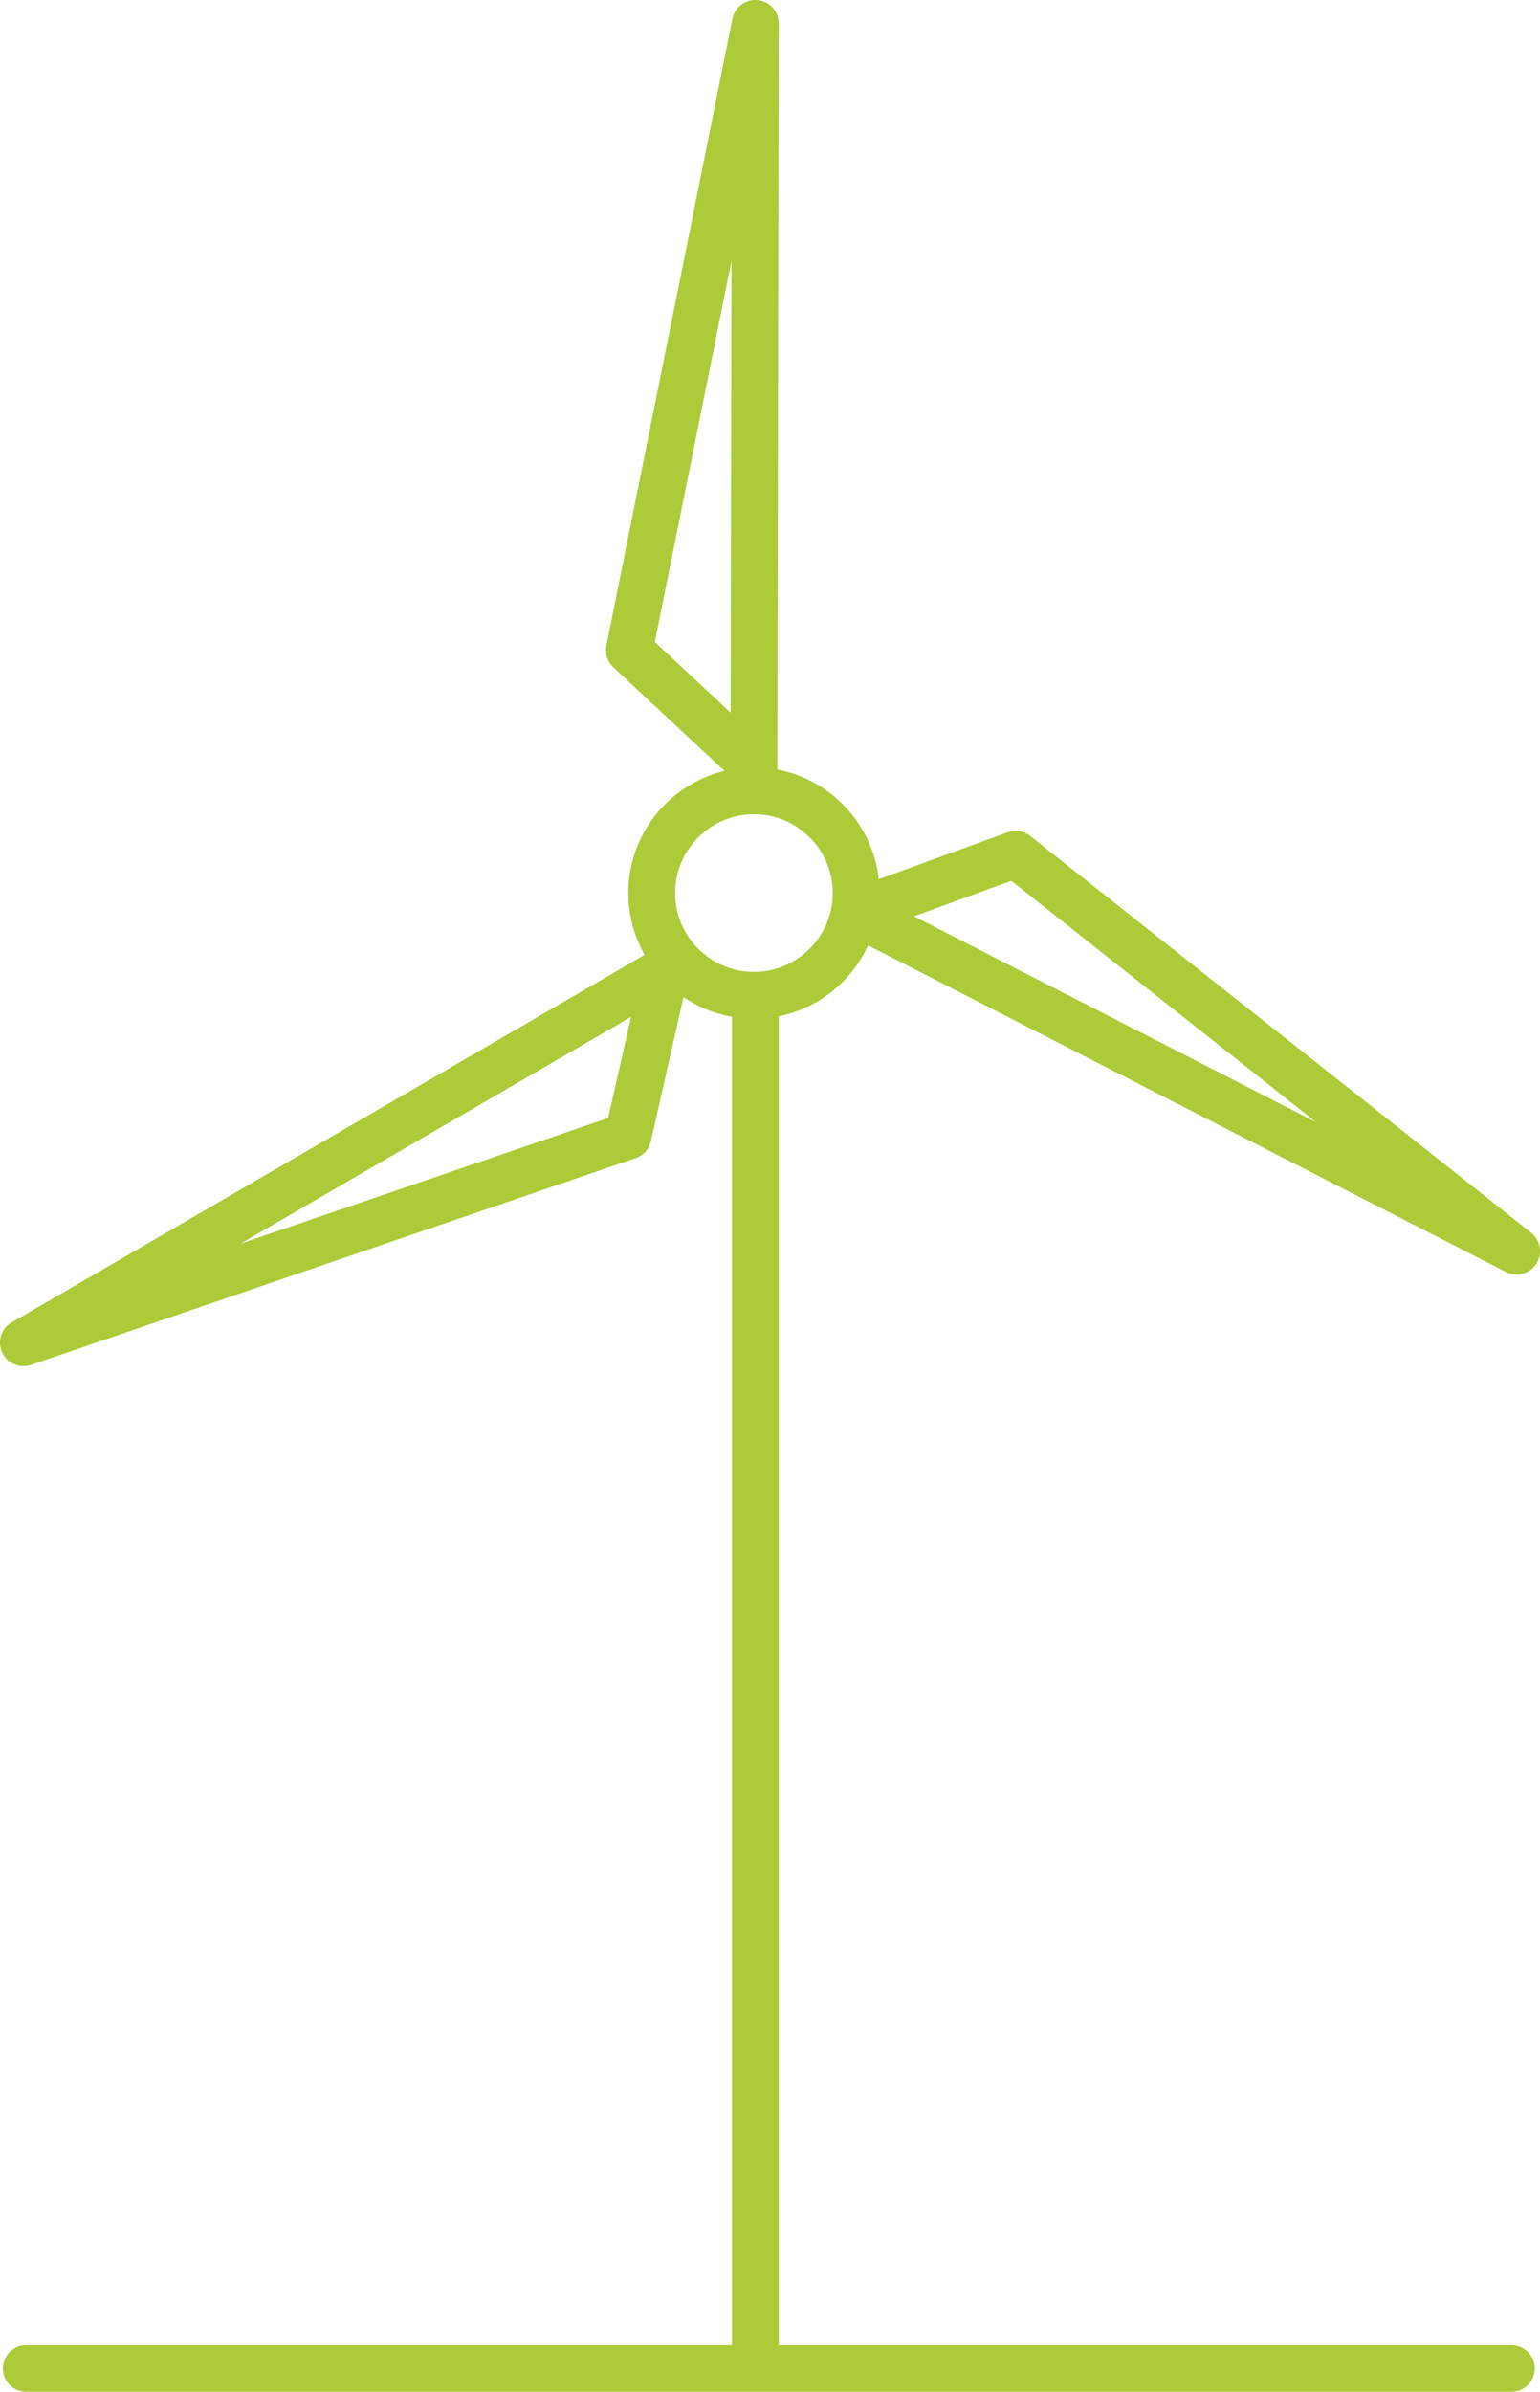 <?xml version="1.0" encoding="UTF-8"?> <svg xmlns="http://www.w3.org/2000/svg" id="Calque_2" data-name="Calque 2" viewBox="0 0 427.77 664"><defs><style> .cls-1 { fill: #adca38; } </style></defs><g id="Calque_1-2" data-name="Calque 1"><path class="cls-1" d="M241.13,262.46l177.18,90.66c.94.48,1.96.71,2.96.71,2.15,0,4.24-1.07,5.47-2.99,1.81-2.81,1.19-6.54-1.43-8.61l-139.16-110.16c-1.77-1.4-4.14-1.78-6.26-1.01l-35.79,13.03c-1.68-15.3-13.3-27.66-28.24-30.46.04-.28.06-.57.06-.86l.39-206.27c0-3.34-2.52-6.15-5.85-6.48-3.34-.33-6.36,1.91-7.02,5.19l-35,174c-.44,2.21.29,4.5,1.94,6.04l30.85,28.77c-15.3,3.7-26.7,17.49-26.7,33.91,0,6.24,1.65,12.09,4.53,17.16L3.24,367.13c-2.89,1.68-4.04,5.28-2.65,8.32,1.08,2.37,3.43,3.81,5.92,3.81.7,0,1.41-.11,2.1-.35l167.95-57.38c2.14-.73,3.74-2.51,4.24-4.71l9.06-40c3.99,2.71,8.57,4.61,13.5,5.48-.03.24-.04.48-.04.72v368H7.31c-3.59,0-6.5,2.91-6.5,6.5s2.91,6.5,6.5,6.5h412.5c3.59,0,6.5-2.91,6.5-6.5s-2.91-6.5-6.5-6.5h-203.5v-368c0-.29-.03-.57-.06-.86,11.08-2.21,20.28-9.68,24.88-19.69ZM280.92,244.53l84.64,67-111.68-57.15,27.04-9.85ZM168.92,310.39l-102.15,34.9,108.51-62.97-6.36,28.07ZM181.9,178.22l21.29-105.83-.24,125.46-21.05-19.63ZM209.42,269.82c-12.07,0-21.89-9.82-21.89-21.89s9.82-21.89,21.89-21.89,21.89,9.82,21.89,21.89-9.82,21.89-21.89,21.89Z"></path></g></svg> 